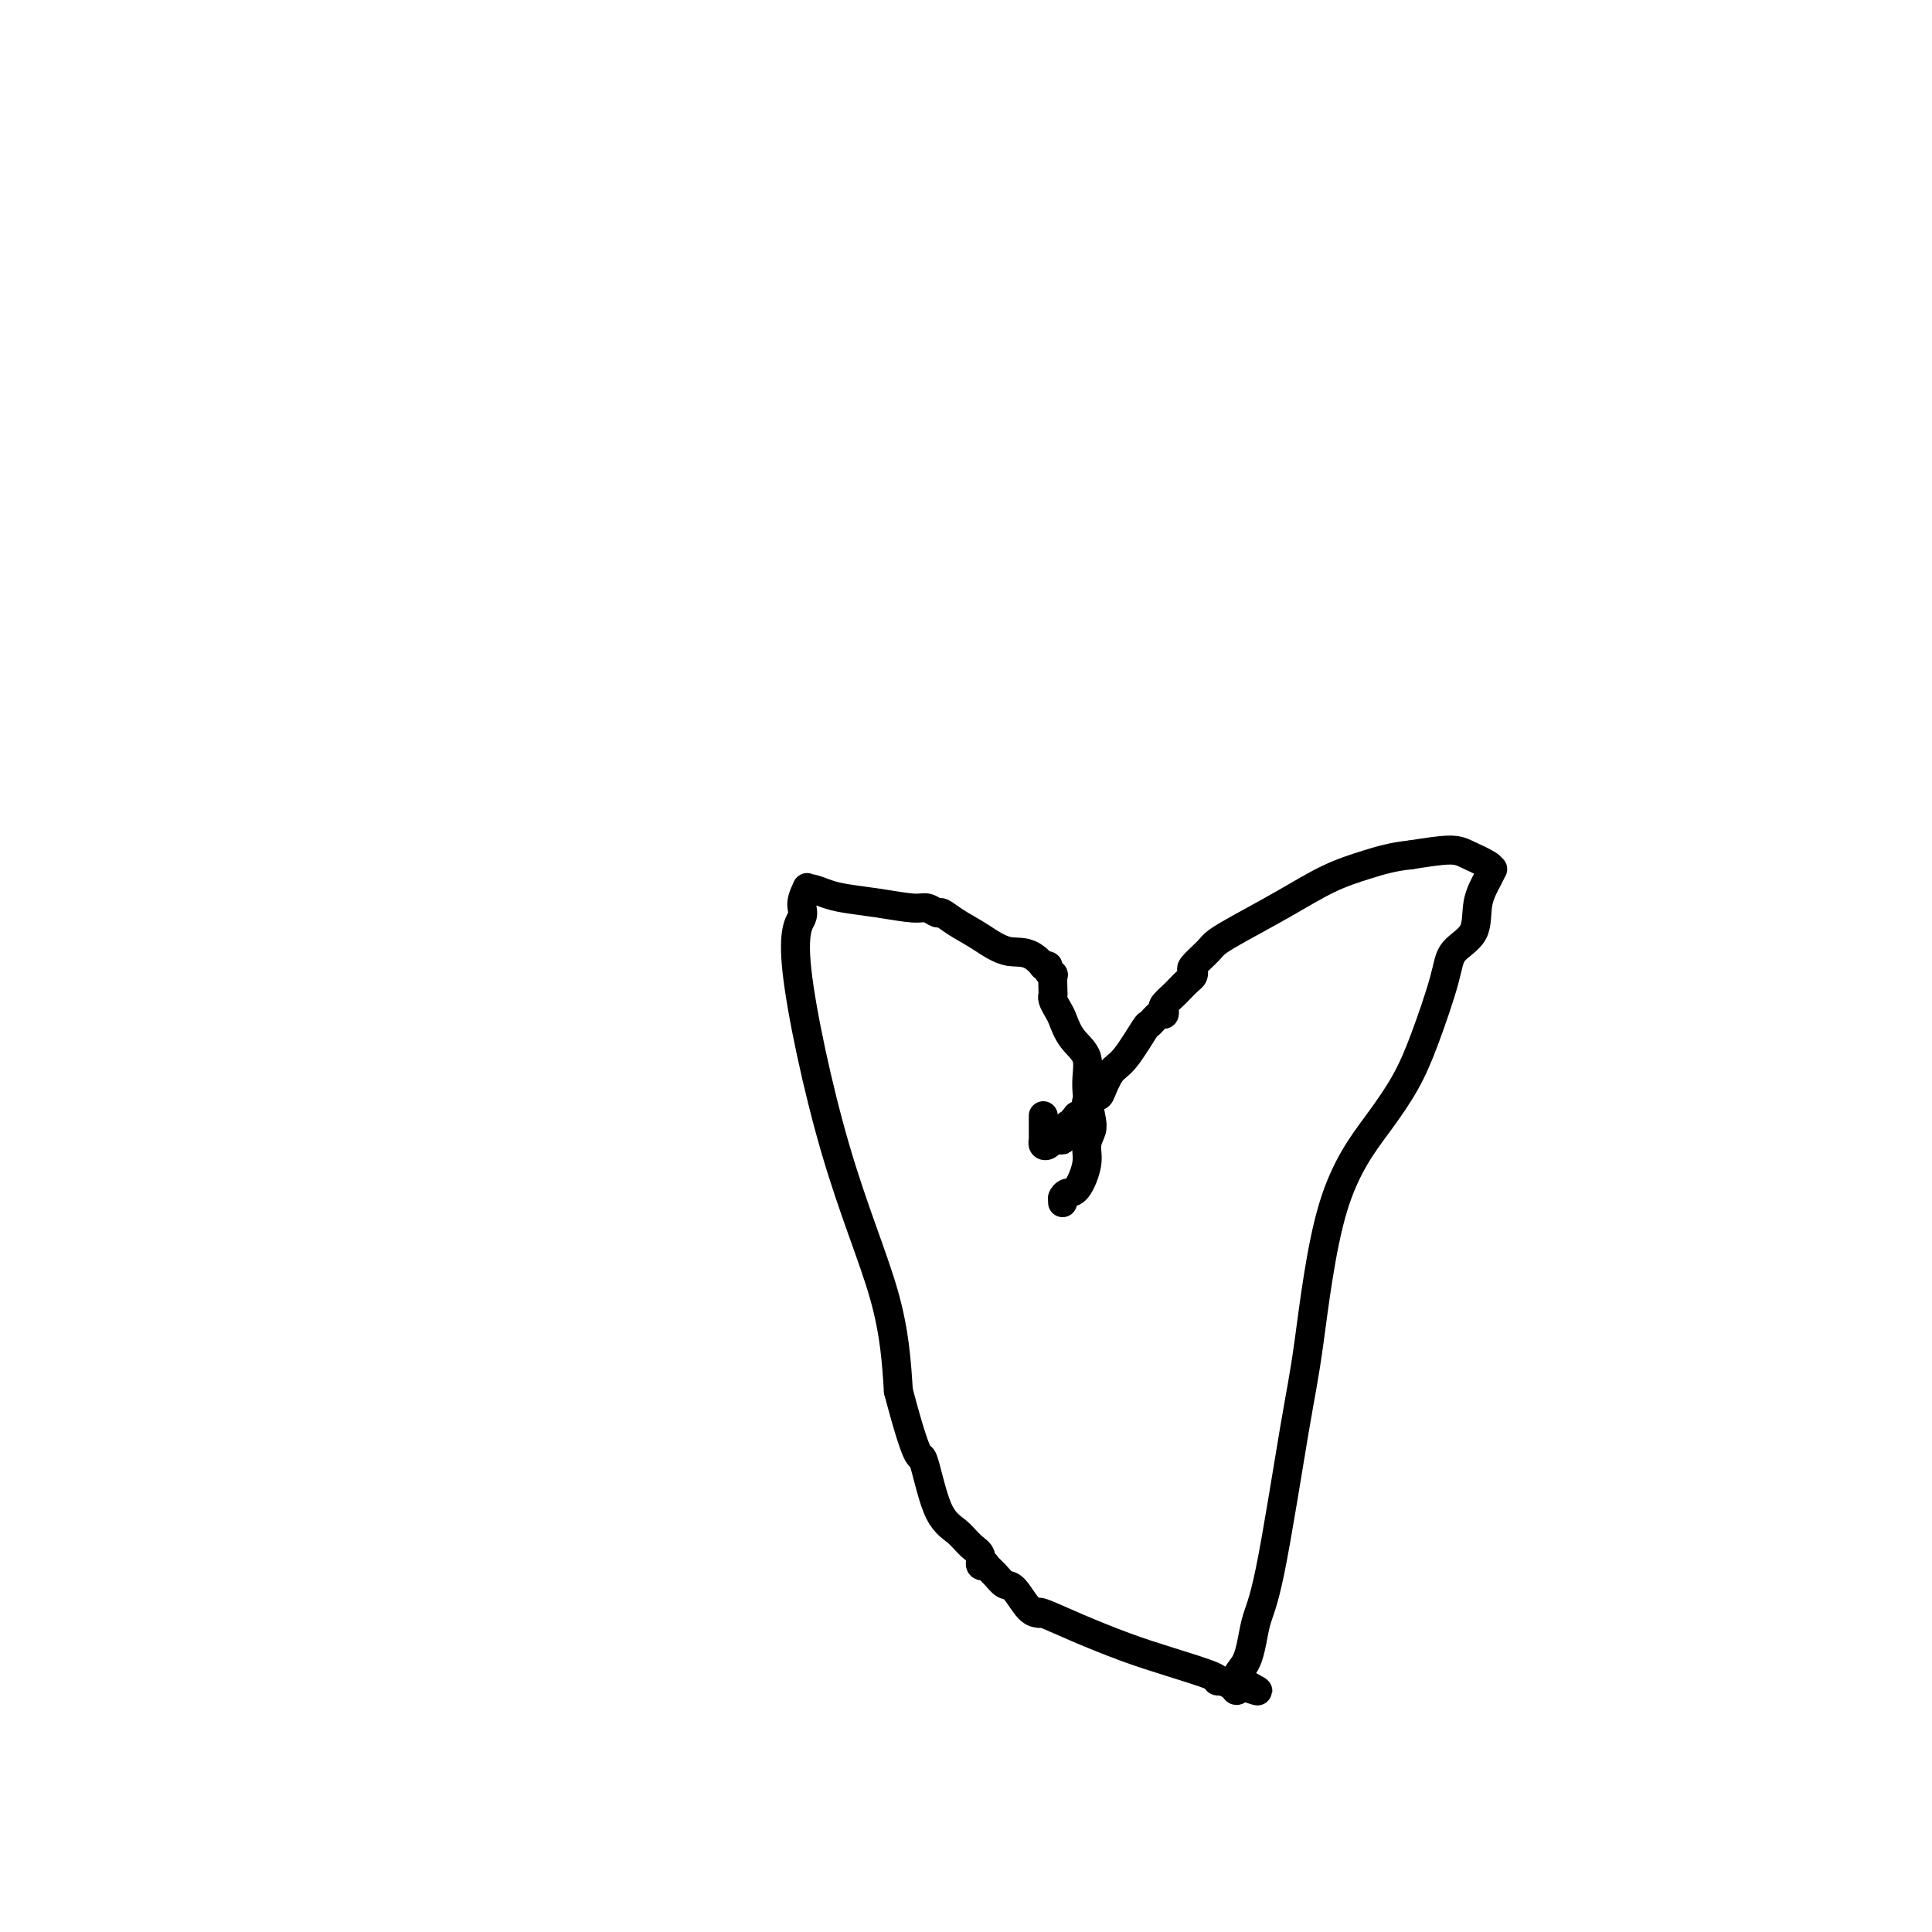 <svg viewBox='0 0 400 400' version='1.1' xmlns='http://www.w3.org/2000/svg' xmlns:xlink='http://www.w3.org/1999/xlink'><g fill='none' stroke='#000000' stroke-width='6' stroke-linecap='round' stroke-linejoin='round'><path d='M220,249c0.000,0.000 0.000,-1.000 0,-1'/><path d='M220,248c0.139,-0.388 0.486,-0.856 1,-1c0.514,-0.144 1.195,0.038 2,-1c0.805,-1.038 1.734,-3.295 2,-5c0.266,-1.705 -0.129,-2.856 0,-4c0.129,-1.144 0.783,-2.280 1,-3c0.217,-0.720 -0.004,-1.024 0,-1c0.004,0.024 0.233,0.375 0,-1c-0.233,-1.375 -0.927,-4.476 -1,-7c-0.073,-2.524 0.474,-4.473 0,-6c-0.474,-1.527 -1.969,-2.633 -3,-4c-1.031,-1.367 -1.597,-2.994 -2,-4c-0.403,-1.006 -0.644,-1.391 -1,-2c-0.356,-0.609 -0.826,-1.441 -1,-2c-0.174,-0.559 -0.051,-0.846 0,-1c0.051,-0.154 0.028,-0.174 0,-1c-0.028,-0.826 -0.063,-2.456 0,-3c0.063,-0.544 0.223,-0.001 0,0c-0.223,0.001 -0.829,-0.538 -1,-1c-0.171,-0.462 0.094,-0.846 0,-1c-0.094,-0.154 -0.547,-0.077 -1,0'/><path d='M216,200c-2.683,-3.476 -4.889,-2.668 -7,-3c-2.111,-0.332 -4.127,-1.806 -6,-3c-1.873,-1.194 -3.604,-2.109 -5,-3c-1.396,-0.891 -2.457,-1.758 -3,-2c-0.543,-0.242 -0.567,0.142 -1,0c-0.433,-0.142 -1.273,-0.811 -2,-1c-0.727,-0.189 -1.340,0.103 -3,0c-1.660,-0.103 -4.368,-0.601 -7,-1c-2.632,-0.399 -5.187,-0.698 -7,-1c-1.813,-0.302 -2.882,-0.608 -4,-1c-1.118,-0.392 -2.283,-0.871 -3,-1c-0.717,-0.129 -0.986,0.092 -1,0c-0.014,-0.092 0.227,-0.497 0,0c-0.227,0.497 -0.923,1.895 -1,3c-0.077,1.105 0.466,1.918 0,3c-0.466,1.082 -1.939,2.434 -1,11c0.939,8.566 4.291,24.345 8,37c3.709,12.655 7.774,22.187 10,30c2.226,7.813 2.613,13.906 3,20'/><path d='M186,288c4.254,16.093 4.387,12.825 5,14c0.613,1.175 1.704,6.791 3,10c1.296,3.209 2.796,4.009 4,5c1.204,0.991 2.111,2.173 3,3c0.889,0.827 1.761,1.299 2,2c0.239,0.701 -0.154,1.631 0,2c0.154,0.369 0.855,0.176 1,0c0.145,-0.176 -0.267,-0.334 0,0c0.267,0.334 1.214,1.161 2,2c0.786,0.839 1.412,1.689 2,2c0.588,0.311 1.137,0.081 2,1c0.863,0.919 2.039,2.986 3,4c0.961,1.014 1.707,0.974 2,1c0.293,0.026 0.135,0.117 0,0c-0.135,-0.117 -0.245,-0.441 1,0c1.245,0.441 3.845,1.649 7,3c3.155,1.351 6.864,2.846 10,4c3.136,1.154 5.700,1.969 9,3c3.300,1.031 7.336,2.279 9,3c1.664,0.721 0.957,0.916 1,1c0.043,0.084 0.838,0.059 1,0c0.162,-0.059 -0.307,-0.150 0,0c0.307,0.150 1.390,0.540 2,1c0.610,0.460 0.746,0.988 1,1c0.254,0.012 0.627,-0.494 1,-1'/><path d='M257,349c6.771,2.379 1.698,0.327 0,-1c-1.698,-1.327 -0.020,-1.928 1,-4c1.020,-2.072 1.381,-5.615 2,-8c0.619,-2.385 1.497,-3.612 3,-11c1.503,-7.388 3.630,-20.938 5,-29c1.370,-8.062 1.982,-10.635 3,-18c1.018,-7.365 2.441,-19.523 5,-28c2.559,-8.477 6.255,-13.275 9,-17c2.745,-3.725 4.540,-6.378 6,-9c1.460,-2.622 2.586,-5.214 4,-9c1.414,-3.786 3.118,-8.765 4,-12c0.882,-3.235 0.944,-4.727 2,-6c1.056,-1.273 3.106,-2.326 4,-4c0.894,-1.674 0.631,-3.967 1,-6c0.369,-2.033 1.368,-3.805 2,-5c0.632,-1.195 0.896,-1.813 1,-2c0.104,-0.187 0.047,0.058 0,0c-0.047,-0.058 -0.085,-0.418 -1,-1c-0.915,-0.582 -2.708,-1.388 -4,-2c-1.292,-0.612 -2.083,-1.032 -4,-1c-1.917,0.032 -4.958,0.516 -8,1'/><path d='M292,177c-3.522,0.334 -6.327,1.167 -9,2c-2.673,0.833 -5.214,1.664 -8,3c-2.786,1.336 -5.815,3.178 -9,5c-3.185,1.822 -6.524,3.626 -9,5c-2.476,1.374 -4.089,2.319 -5,3c-0.911,0.681 -1.122,1.099 -2,2c-0.878,0.901 -2.424,2.287 -3,3c-0.576,0.713 -0.180,0.753 0,1c0.180,0.247 0.146,0.700 0,1c-0.146,0.300 -0.403,0.447 -1,1c-0.597,0.553 -1.532,1.511 -2,2c-0.468,0.489 -0.467,0.507 -1,1c-0.533,0.493 -1.600,1.461 -2,2c-0.400,0.539 -0.132,0.651 0,1c0.132,0.349 0.128,0.937 0,1c-0.128,0.063 -0.380,-0.400 -1,0c-0.620,0.400 -1.609,1.662 -2,2c-0.391,0.338 -0.183,-0.250 -1,1c-0.817,1.250 -2.658,4.337 -4,6c-1.342,1.663 -2.187,1.902 -3,3c-0.813,1.098 -1.596,3.054 -2,4c-0.404,0.946 -0.428,0.882 -1,1c-0.572,0.118 -1.693,0.416 -2,1c-0.307,0.584 0.198,1.452 0,2c-0.198,0.548 -1.099,0.774 -2,1'/><path d='M223,231c-4.875,5.917 -2.563,2.709 -2,2c0.563,-0.709 -0.622,1.082 -1,2c-0.378,0.918 0.053,0.965 0,1c-0.053,0.035 -0.589,0.058 -1,0c-0.411,-0.058 -0.699,-0.197 -1,0c-0.301,0.197 -0.617,0.729 -1,1c-0.383,0.271 -0.835,0.280 -1,0c-0.165,-0.280 -0.044,-0.850 0,-1c0.044,-0.150 0.012,0.118 0,0c-0.012,-0.118 -0.003,-0.624 0,-1c0.003,-0.376 0.001,-0.622 0,-1c-0.001,-0.378 -0.000,-0.890 0,-1c0.000,-0.110 0.000,0.180 0,0c-0.000,-0.180 -0.000,-0.832 0,-1c0.000,-0.168 0.000,0.147 0,0c-0.000,-0.147 -0.000,-0.756 0,-1c0.000,-0.244 0.000,-0.122 0,0'/></g>
</svg>